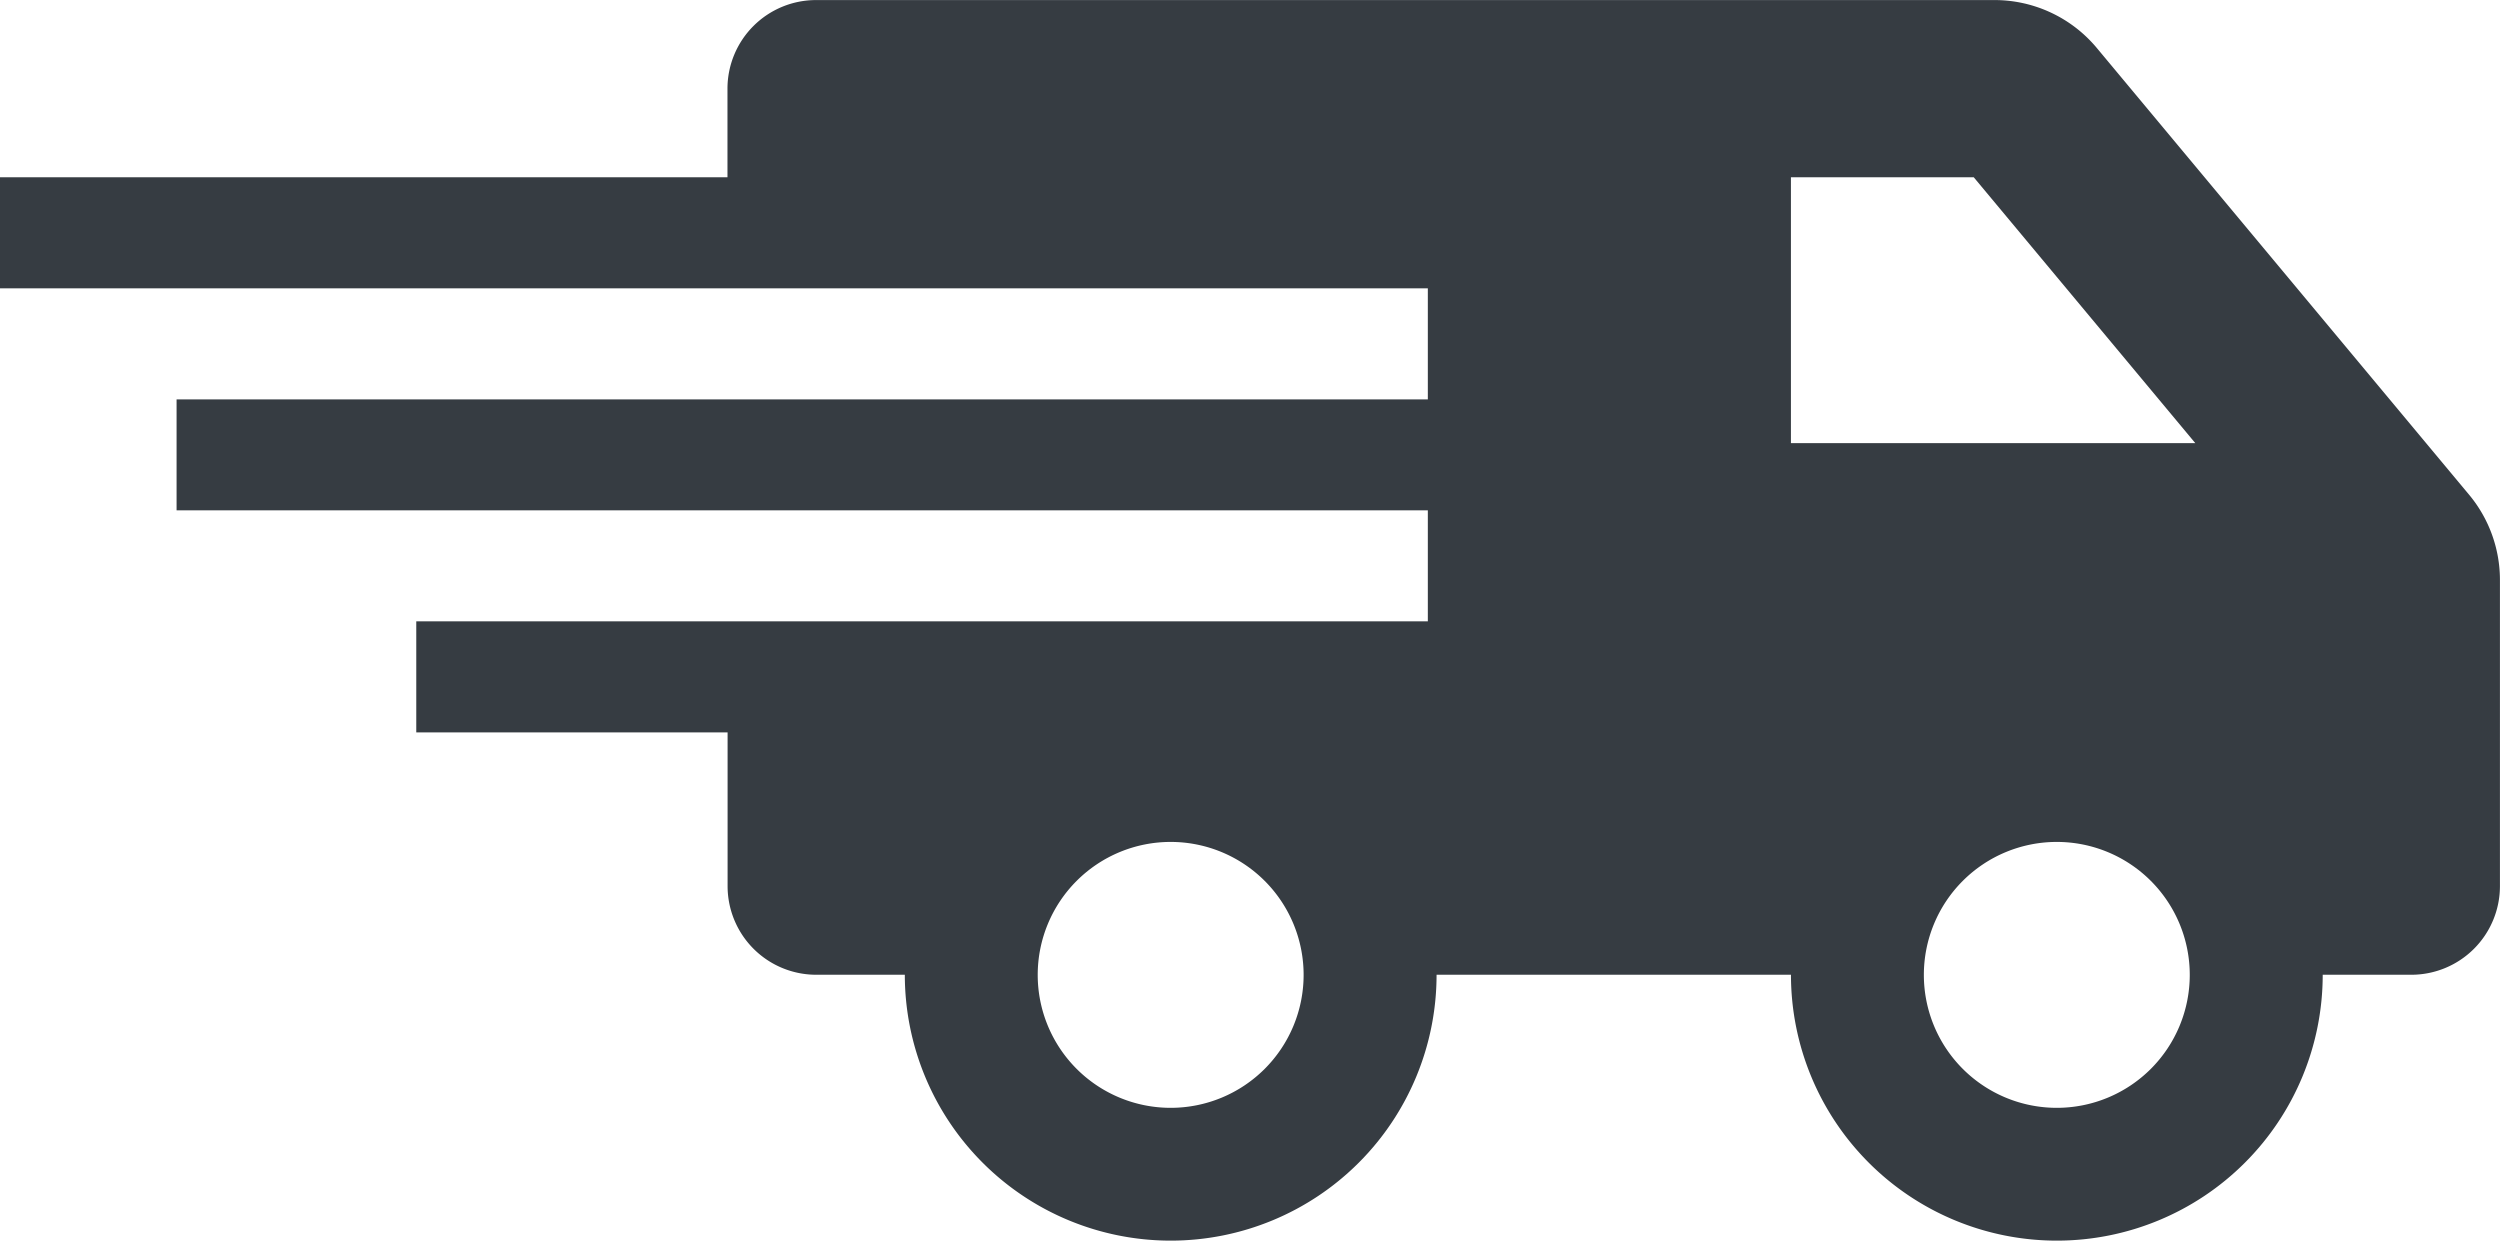 <svg xmlns="http://www.w3.org/2000/svg" width="80.687" height="40.046" viewBox="0 0 80.687 40.046">
  <path id="Tracé_55" data-name="Tracé 55" d="M180.109,142.1l-12.021-14.425a4.3,4.3,0,0,0-3.3-1.543H126.756a2.86,2.86,0,0,0-2.86,2.86v2.86H100.417v3.584H146.5v3.585H106.116V142.6H146.5v3.584H113.852v3.585H123.9v4.961a2.861,2.861,0,0,0,2.86,2.86h2.86a8.581,8.581,0,1,0,17.162,0H158.22a8.581,8.581,0,1,0,17.162,0h2.86a2.861,2.861,0,0,0,2.86-2.86v-9.888A4.3,4.3,0,0,0,180.109,142.1ZM138.2,161.885a4.291,4.291,0,1,1,4.291-4.291A4.291,4.291,0,0,1,138.2,161.885Zm28.6,0a4.291,4.291,0,1,1,4.291-4.291A4.291,4.291,0,0,1,166.8,161.885Zm-8.581-21.453v-8.581h5.9l7.151,8.581Z" transform="translate(-100.417 -126.13)" fill="#363c42"/>
</svg>
